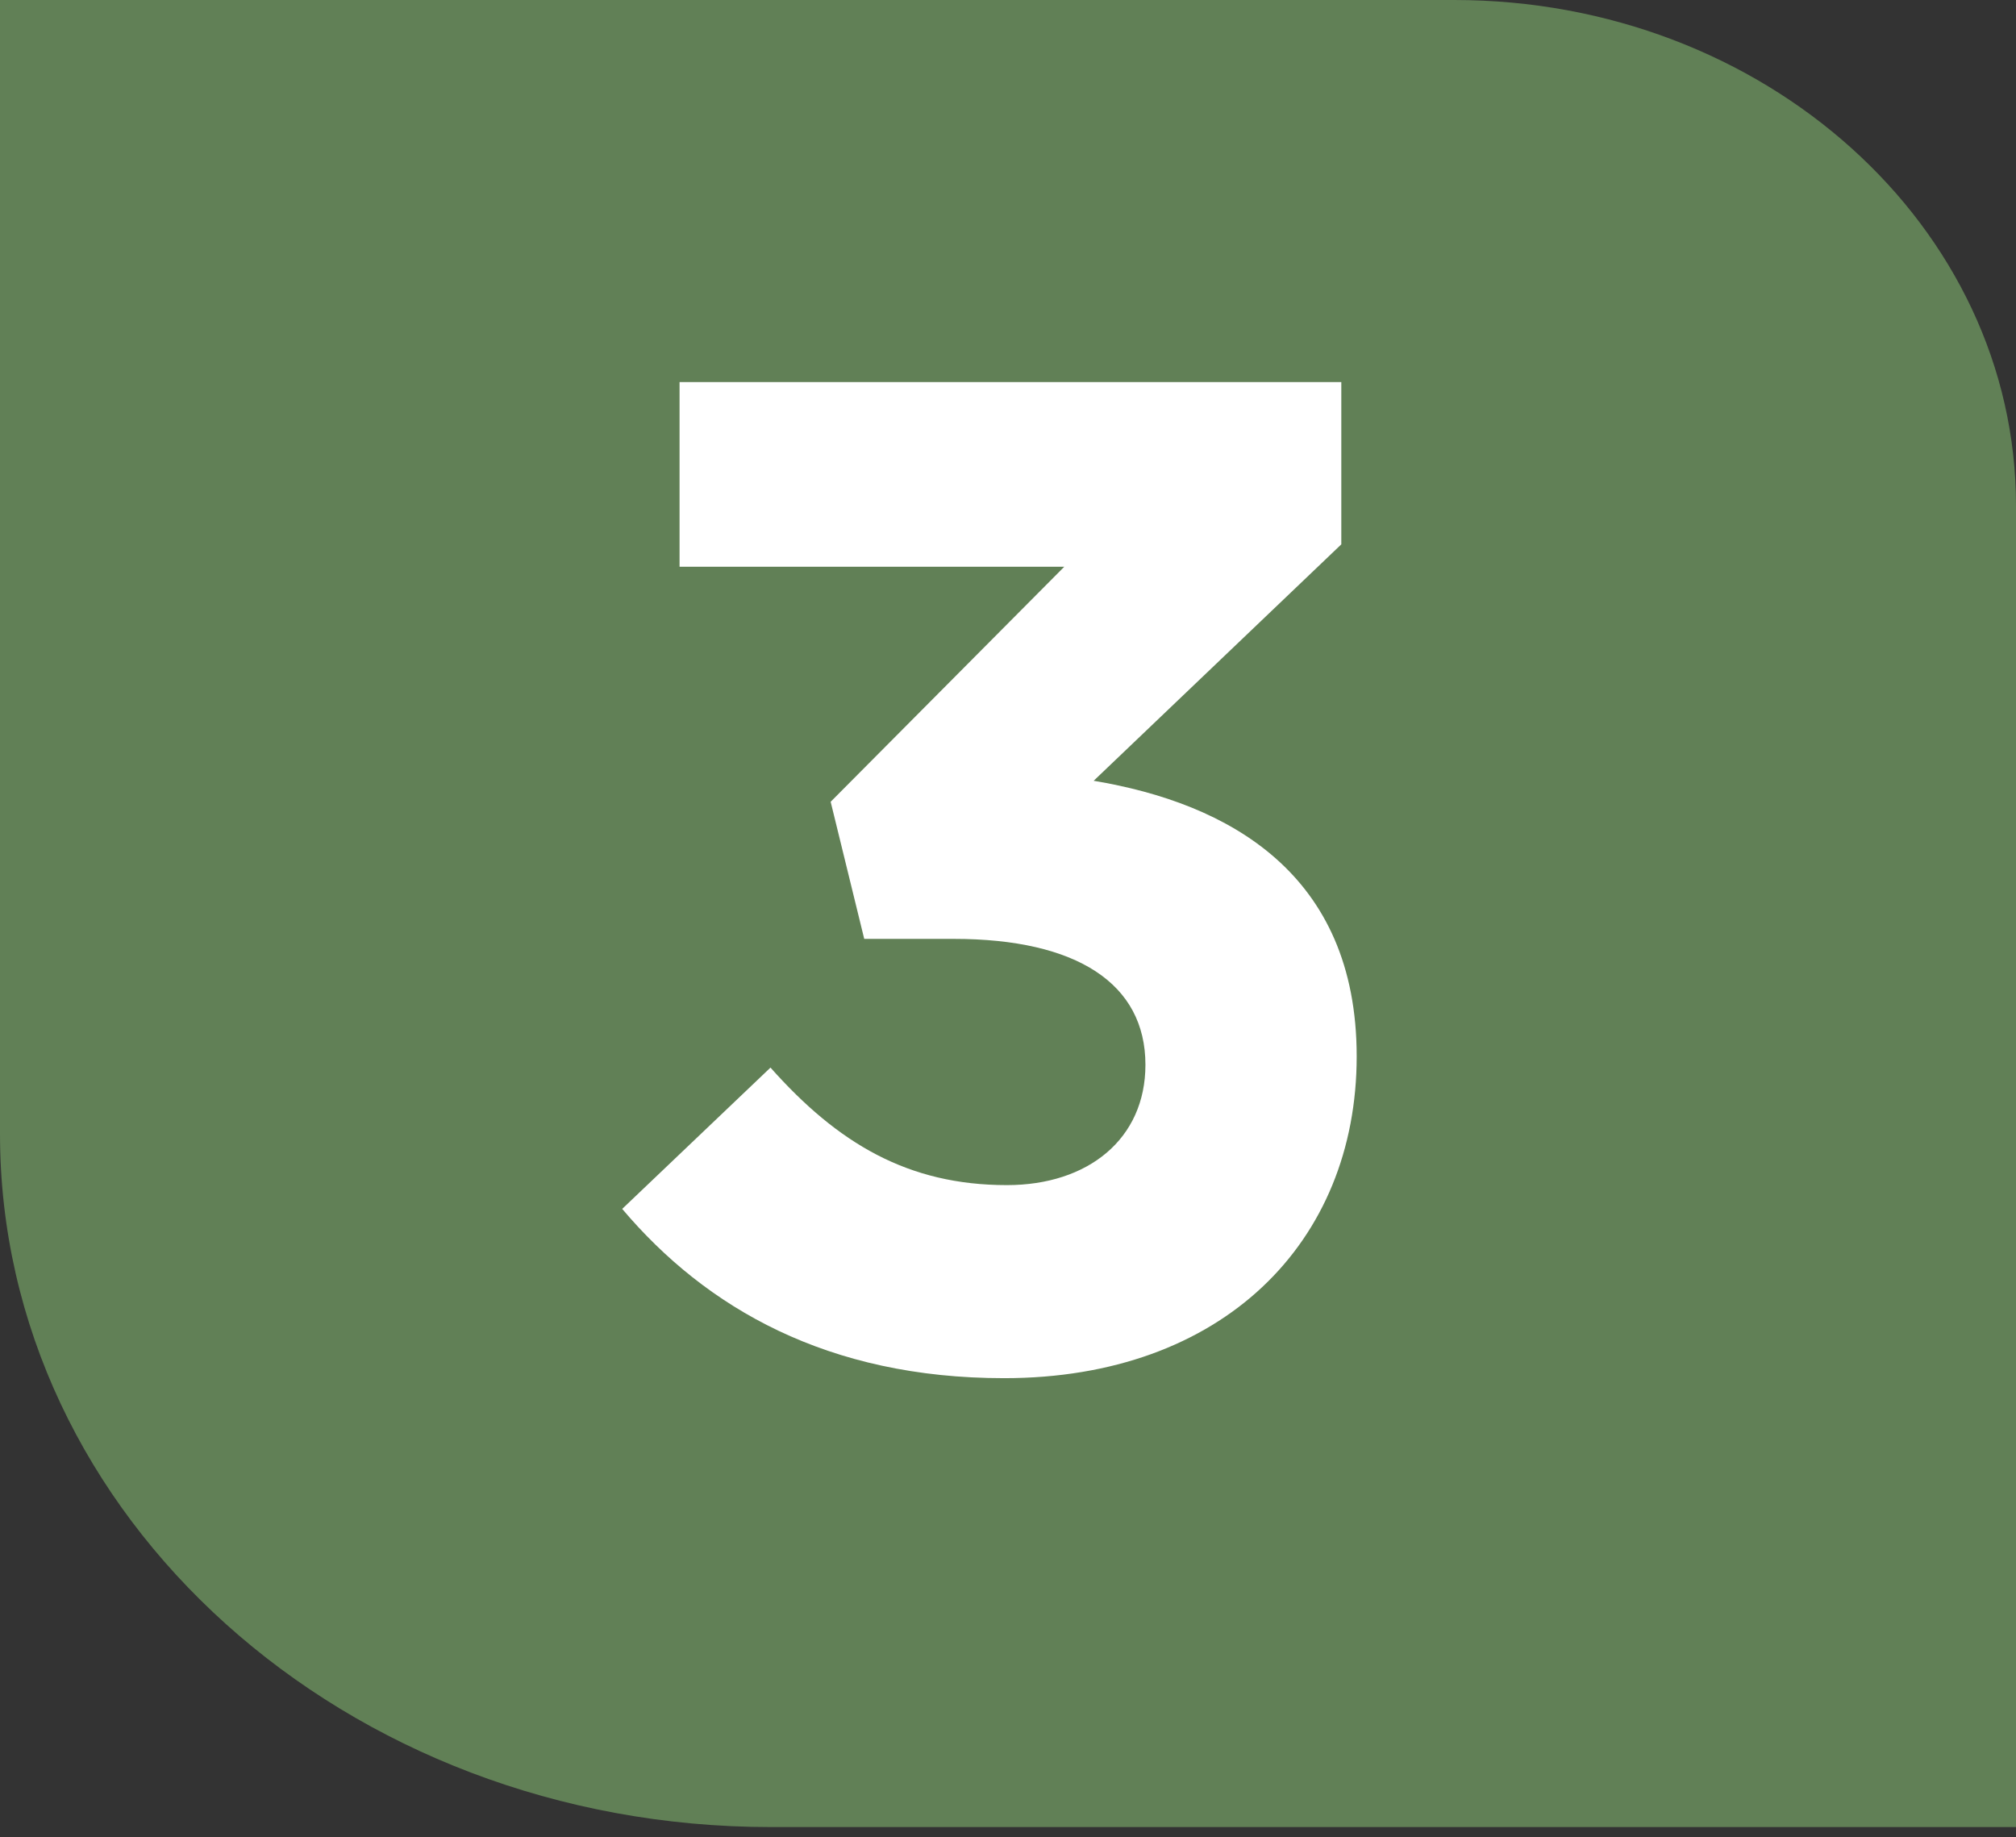 <svg xmlns="http://www.w3.org/2000/svg" width="124" height="113" viewBox="0 0 124 113" fill="none"><rect x="0" y="0" width="124" height="113" fill="#333333" stroke="none"/><path d="M89.44 0C108.529 0 124 13.932 124 31.097V112.378H47.414C21.244 112.378 0 93.288 0 69.735V0H89.44Z" fill="#618056"></path><path d="M65.462 34.858H41.798V23.499H82.501V33.481L67.269 48.024C75.53 49.401 83.447 53.703 83.447 64.976C83.447 76.421 75.186 84.768 61.762 84.768C50.919 84.768 43.433 80.465 38.27 74.356L47.391 65.665C51.522 70.311 55.825 72.893 61.934 72.893C66.925 72.893 70.453 70.053 70.453 65.492C70.453 60.501 66.237 57.748 58.664 57.748H53.157L51.092 49.315L65.462 34.858Z" fill="white"></path></svg>